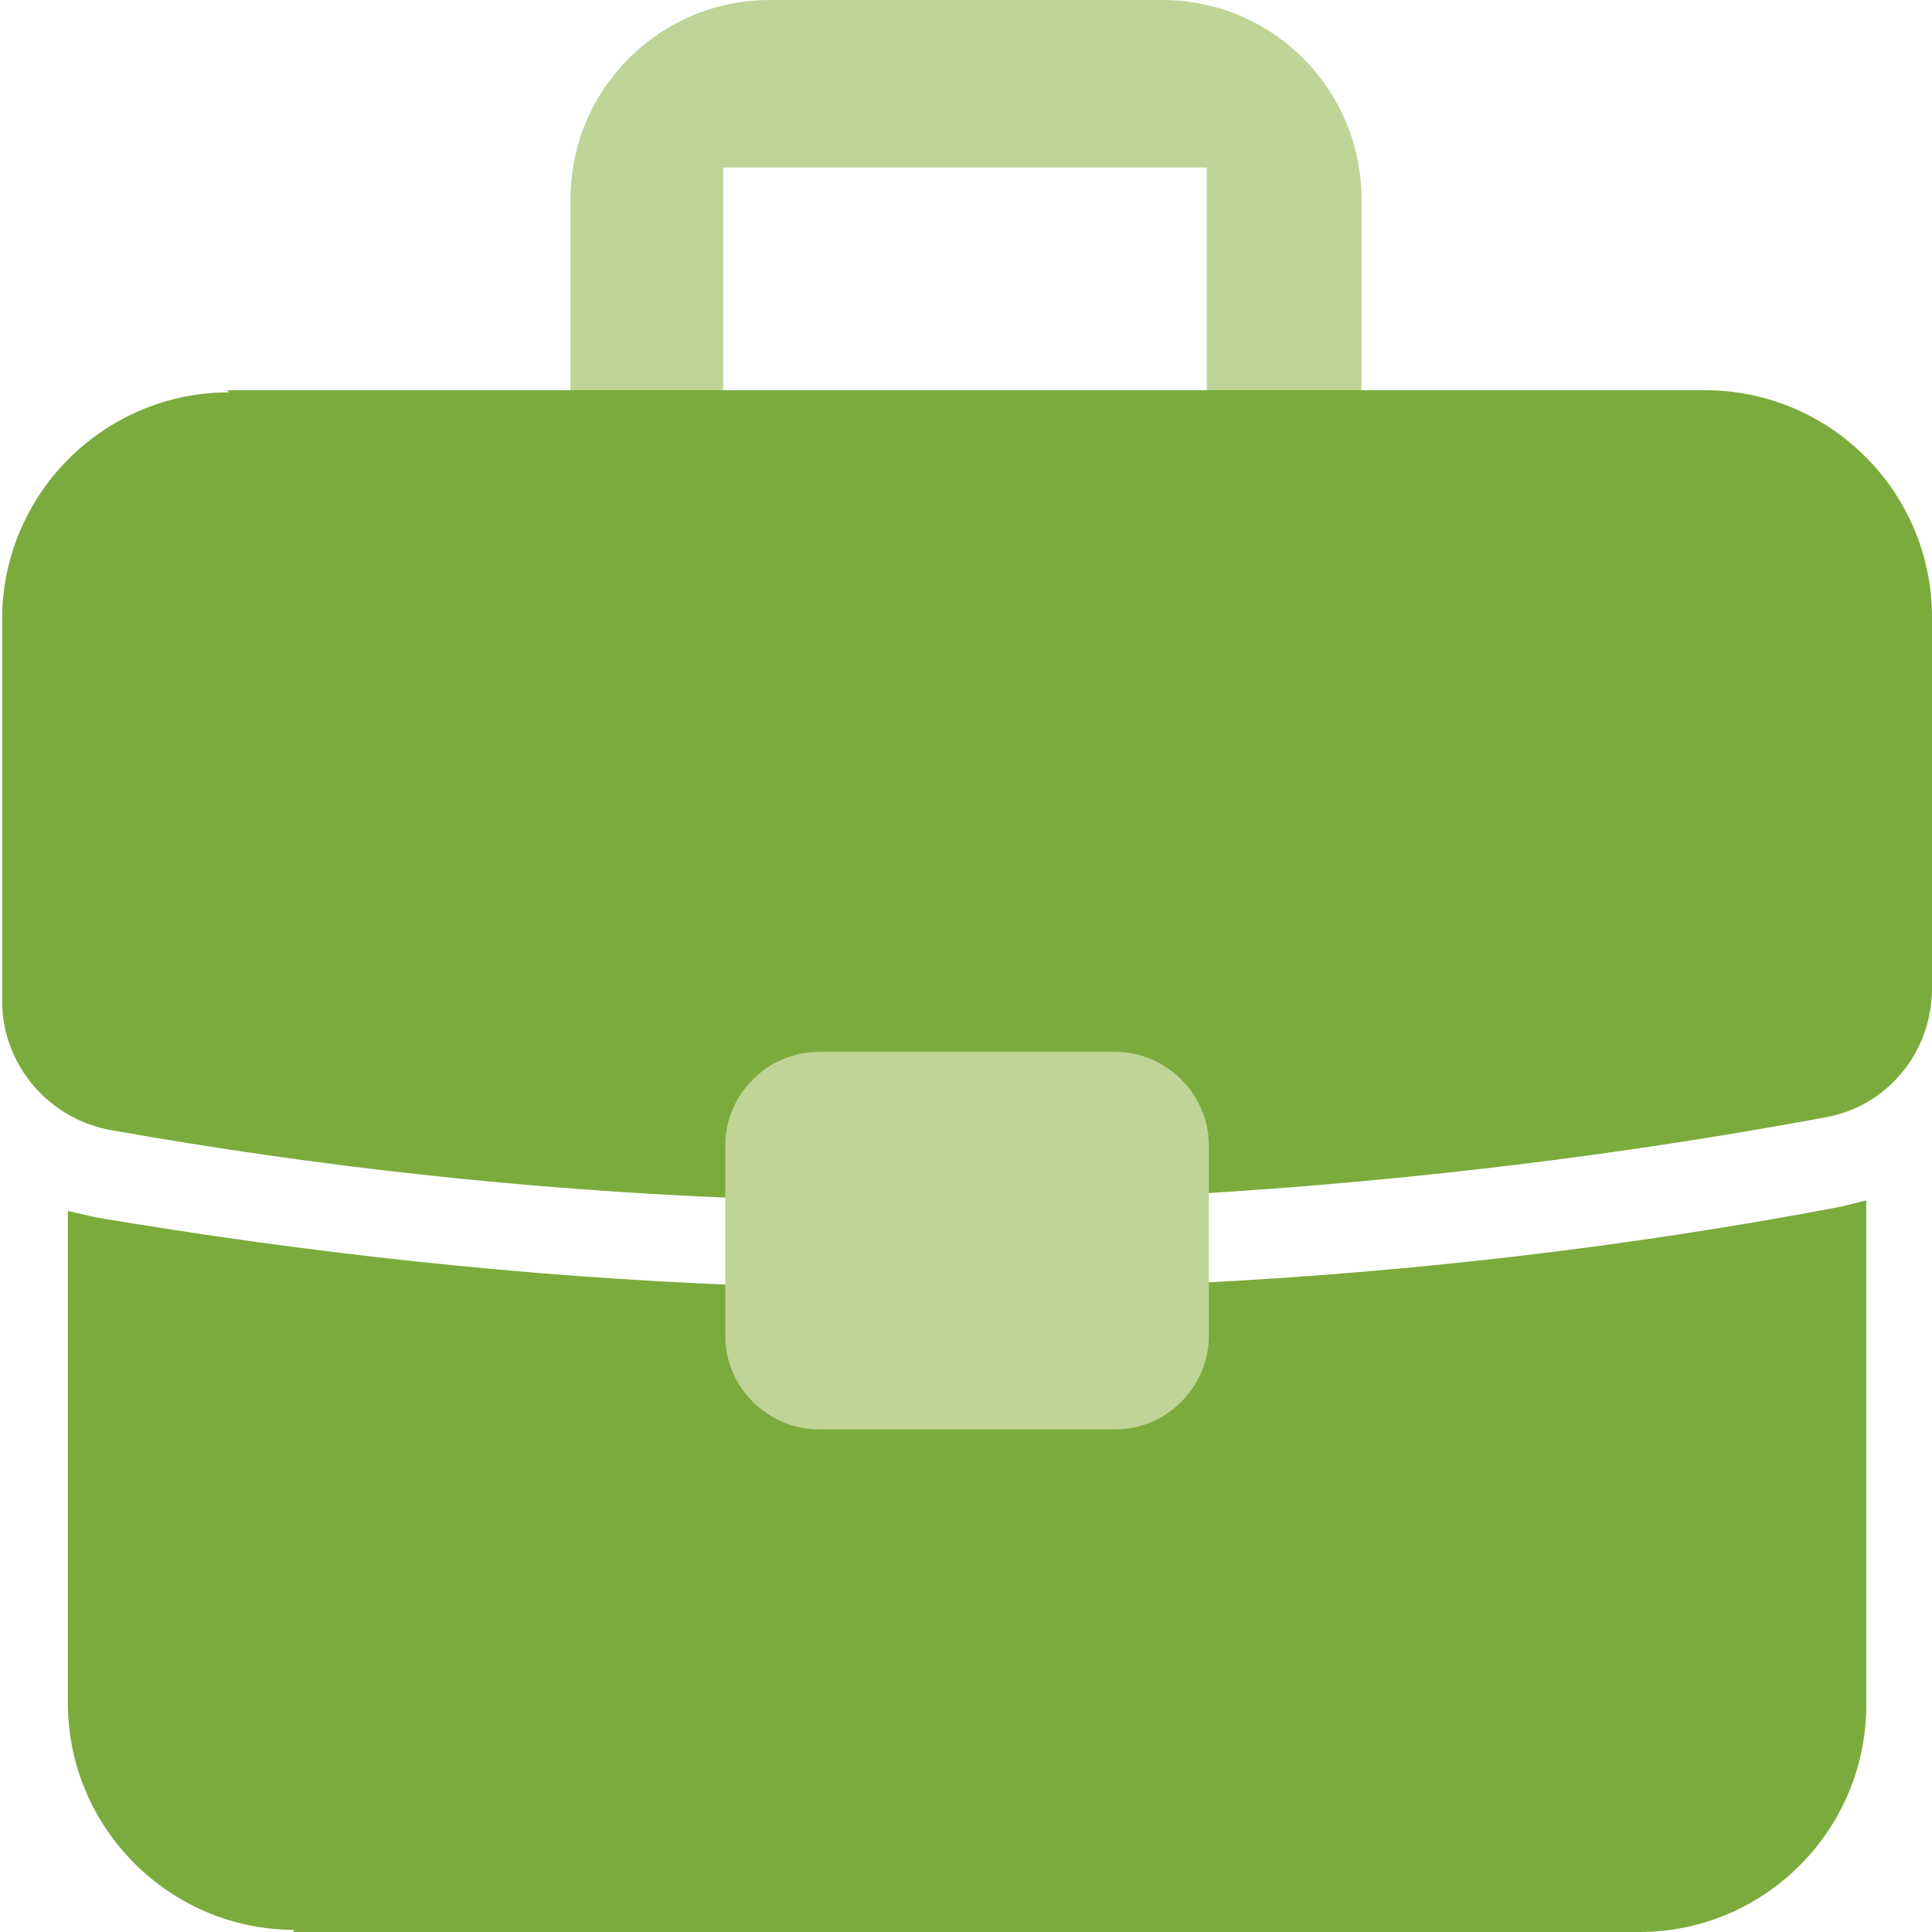 <?xml version="1.0" encoding="UTF-8"?>
<!DOCTYPE svg PUBLIC "-//W3C//DTD SVG 1.1//EN" "http://www.w3.org/Graphics/SVG/1.1/DTD/svg11.dtd">
<!-- Creator: CorelDRAW -->
<svg xmlns="http://www.w3.org/2000/svg" xml:space="preserve" width="12.361mm" height="12.361mm" version="1.1" style="shape-rendering:geometricPrecision; text-rendering:geometricPrecision; image-rendering:optimizeQuality; fill-rule:evenodd; clip-rule:evenodd"
viewBox="0 0 9.11 9.11"
 xmlns:xlink="http://www.w3.org/1999/xlink"
 xmlns:xodm="http://www.corel.com/coreldraw/odm/2003">
 <defs>
  <style type="text/css">
   <![CDATA[
    .fil1 {fill:#7CAB3D}
    .fil0 {fill:#BED597}
   ]]>
  </style>
 </defs>
 <g id="Слой_x0020_1">
  <path class="fil0" d="M6.42 2.04l0 -1.1c0,-0.52 -0.42,-0.94 -0.94,-0.94l-1.85 0c-0.52,0 -0.94,0.42 -0.94,0.94l0 1.1 0.72 0 0 -1.25 2.28 0 0 1.25 0.73 0z"/>
  <path class="fil1" d="M1.07 1.84l6.97 0c0.59,0 1.07,0.48 1.07,1.07l0 1.75c0,0.3 -0.21,0.56 -0.51,0.61 -0.97,0.18 -1.97,0.3 -2.97,0.36l0 -0.24c0,-0.21 -0.17,-0.38 -0.38,-0.38l-1.38 0c-0.21,0 -0.38,0.17 -0.38,0.38l0 0.26c-1.02,-0.04 -2,-0.15 -2.96,-0.32 -0.3,-0.05 -0.52,-0.31 -0.52,-0.61l0 -1.8c0,-0.59 0.48,-1.07 1.07,-1.07z"/>
  <path class="fil1" d="M1.38 9.11l6.35 0c0.59,0 1.07,-0.48 1.07,-1.07l0 -2.38c-0.04,0.01 -0.08,0.02 -0.12,0.03 -1,0.19 -2.03,0.31 -3.05,0.36l0 0.24c0,0.21 -0.17,0.38 -0.38,0.38l-1.38 0c-0.21,0 -0.38,-0.17 -0.38,-0.38l0 -0.23c-1.02,-0.04 -2.03,-0.15 -3.04,-0.32 -0.04,-0.01 -0.09,-0.02 -0.13,-0.03l0 2.32c0,0.59 0.48,1.07 1.07,1.07z"/>
  <path class="fil0" d="M3.86 4.96l1.4 0c0.24,0 0.44,0.2 0.44,0.44l0 0.9c0,0.24 -0.2,0.44 -0.44,0.44l-1.4 0c-0.24,0 -0.44,-0.2 -0.44,-0.44l0 -0.9c0,-0.24 0.2,-0.44 0.44,-0.44z"/>
 </g>
</svg>
